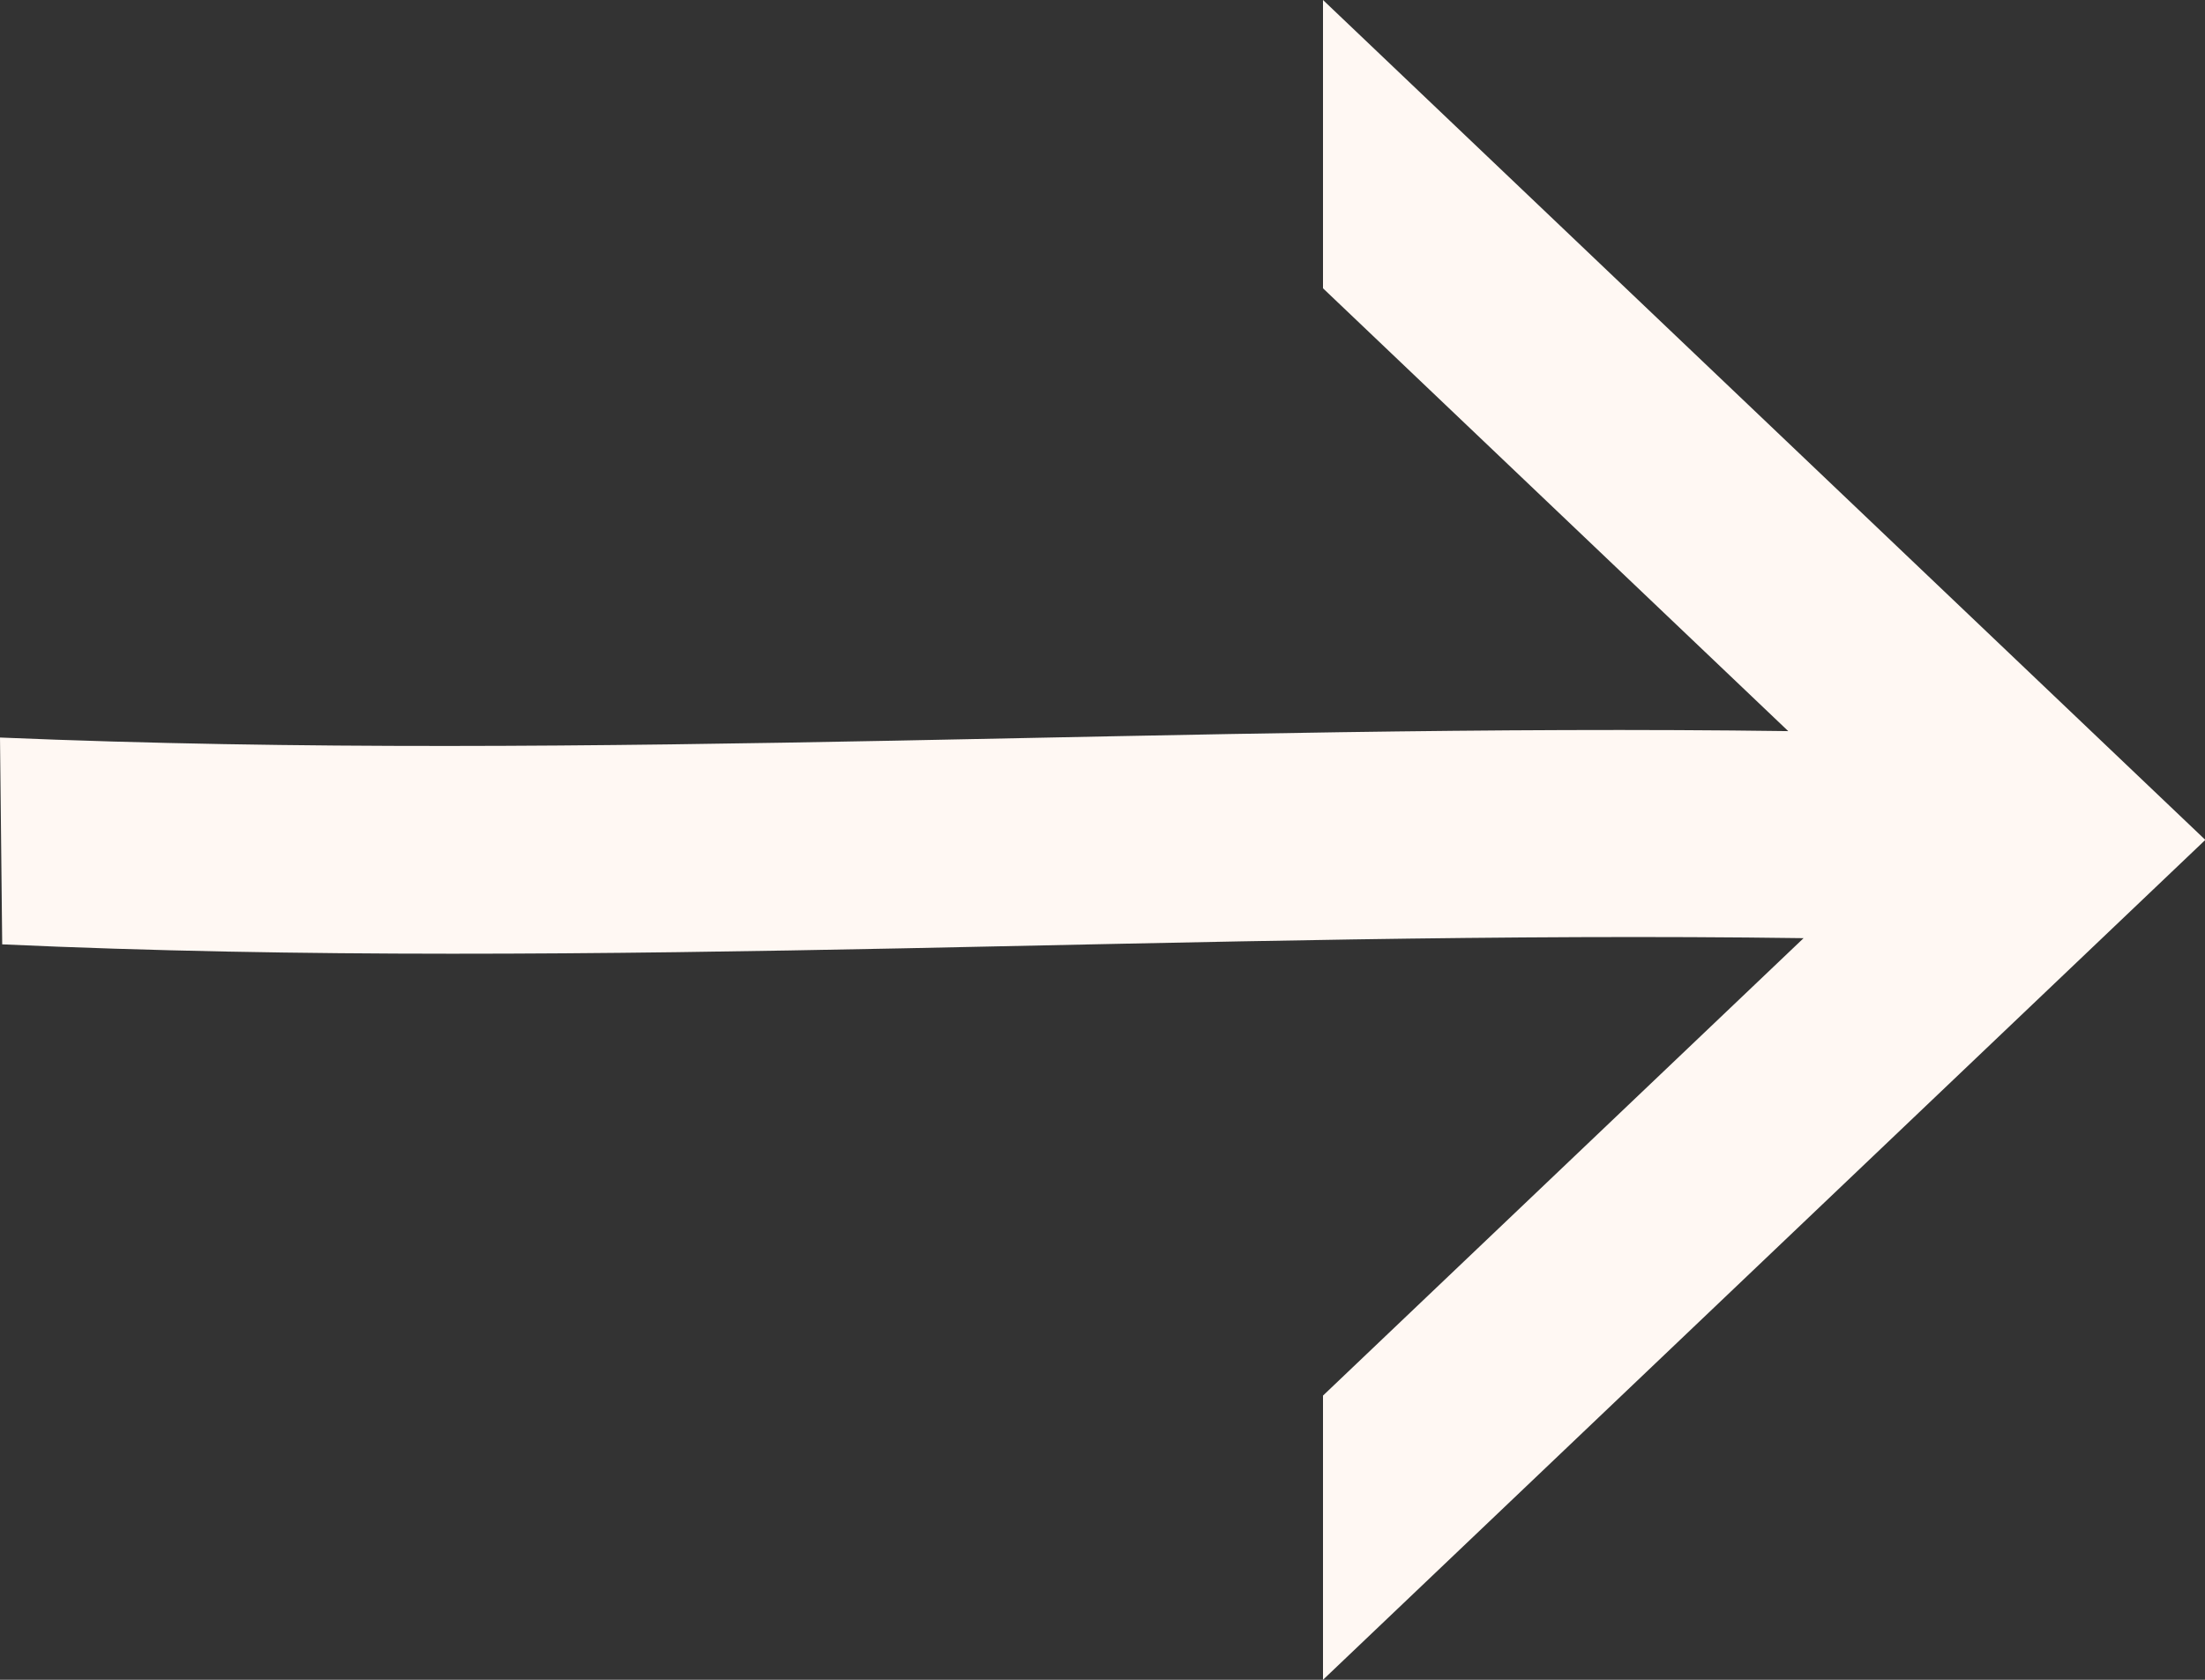 <svg width="21" height="16" viewBox="0 0 21 16" fill="none" xmlns="http://www.w3.org/2000/svg">
<rect x="0" y="0" width="21" height="16" fill="#333333" stroke="none"/>
<path d="M21 8.003L12.6 16L12.6 13.293L17.177 8.936C11.452 8.856 5.725 9.255 0.021 8.995L-3.92308e-07 7.025C5.684 7.264 11.347 6.886 17.031 6.964L12.6 2.746L12.6 -5.5078e-07L21 7.997L21 8.003Z" fill="#FFF8F3"/>
</svg>
